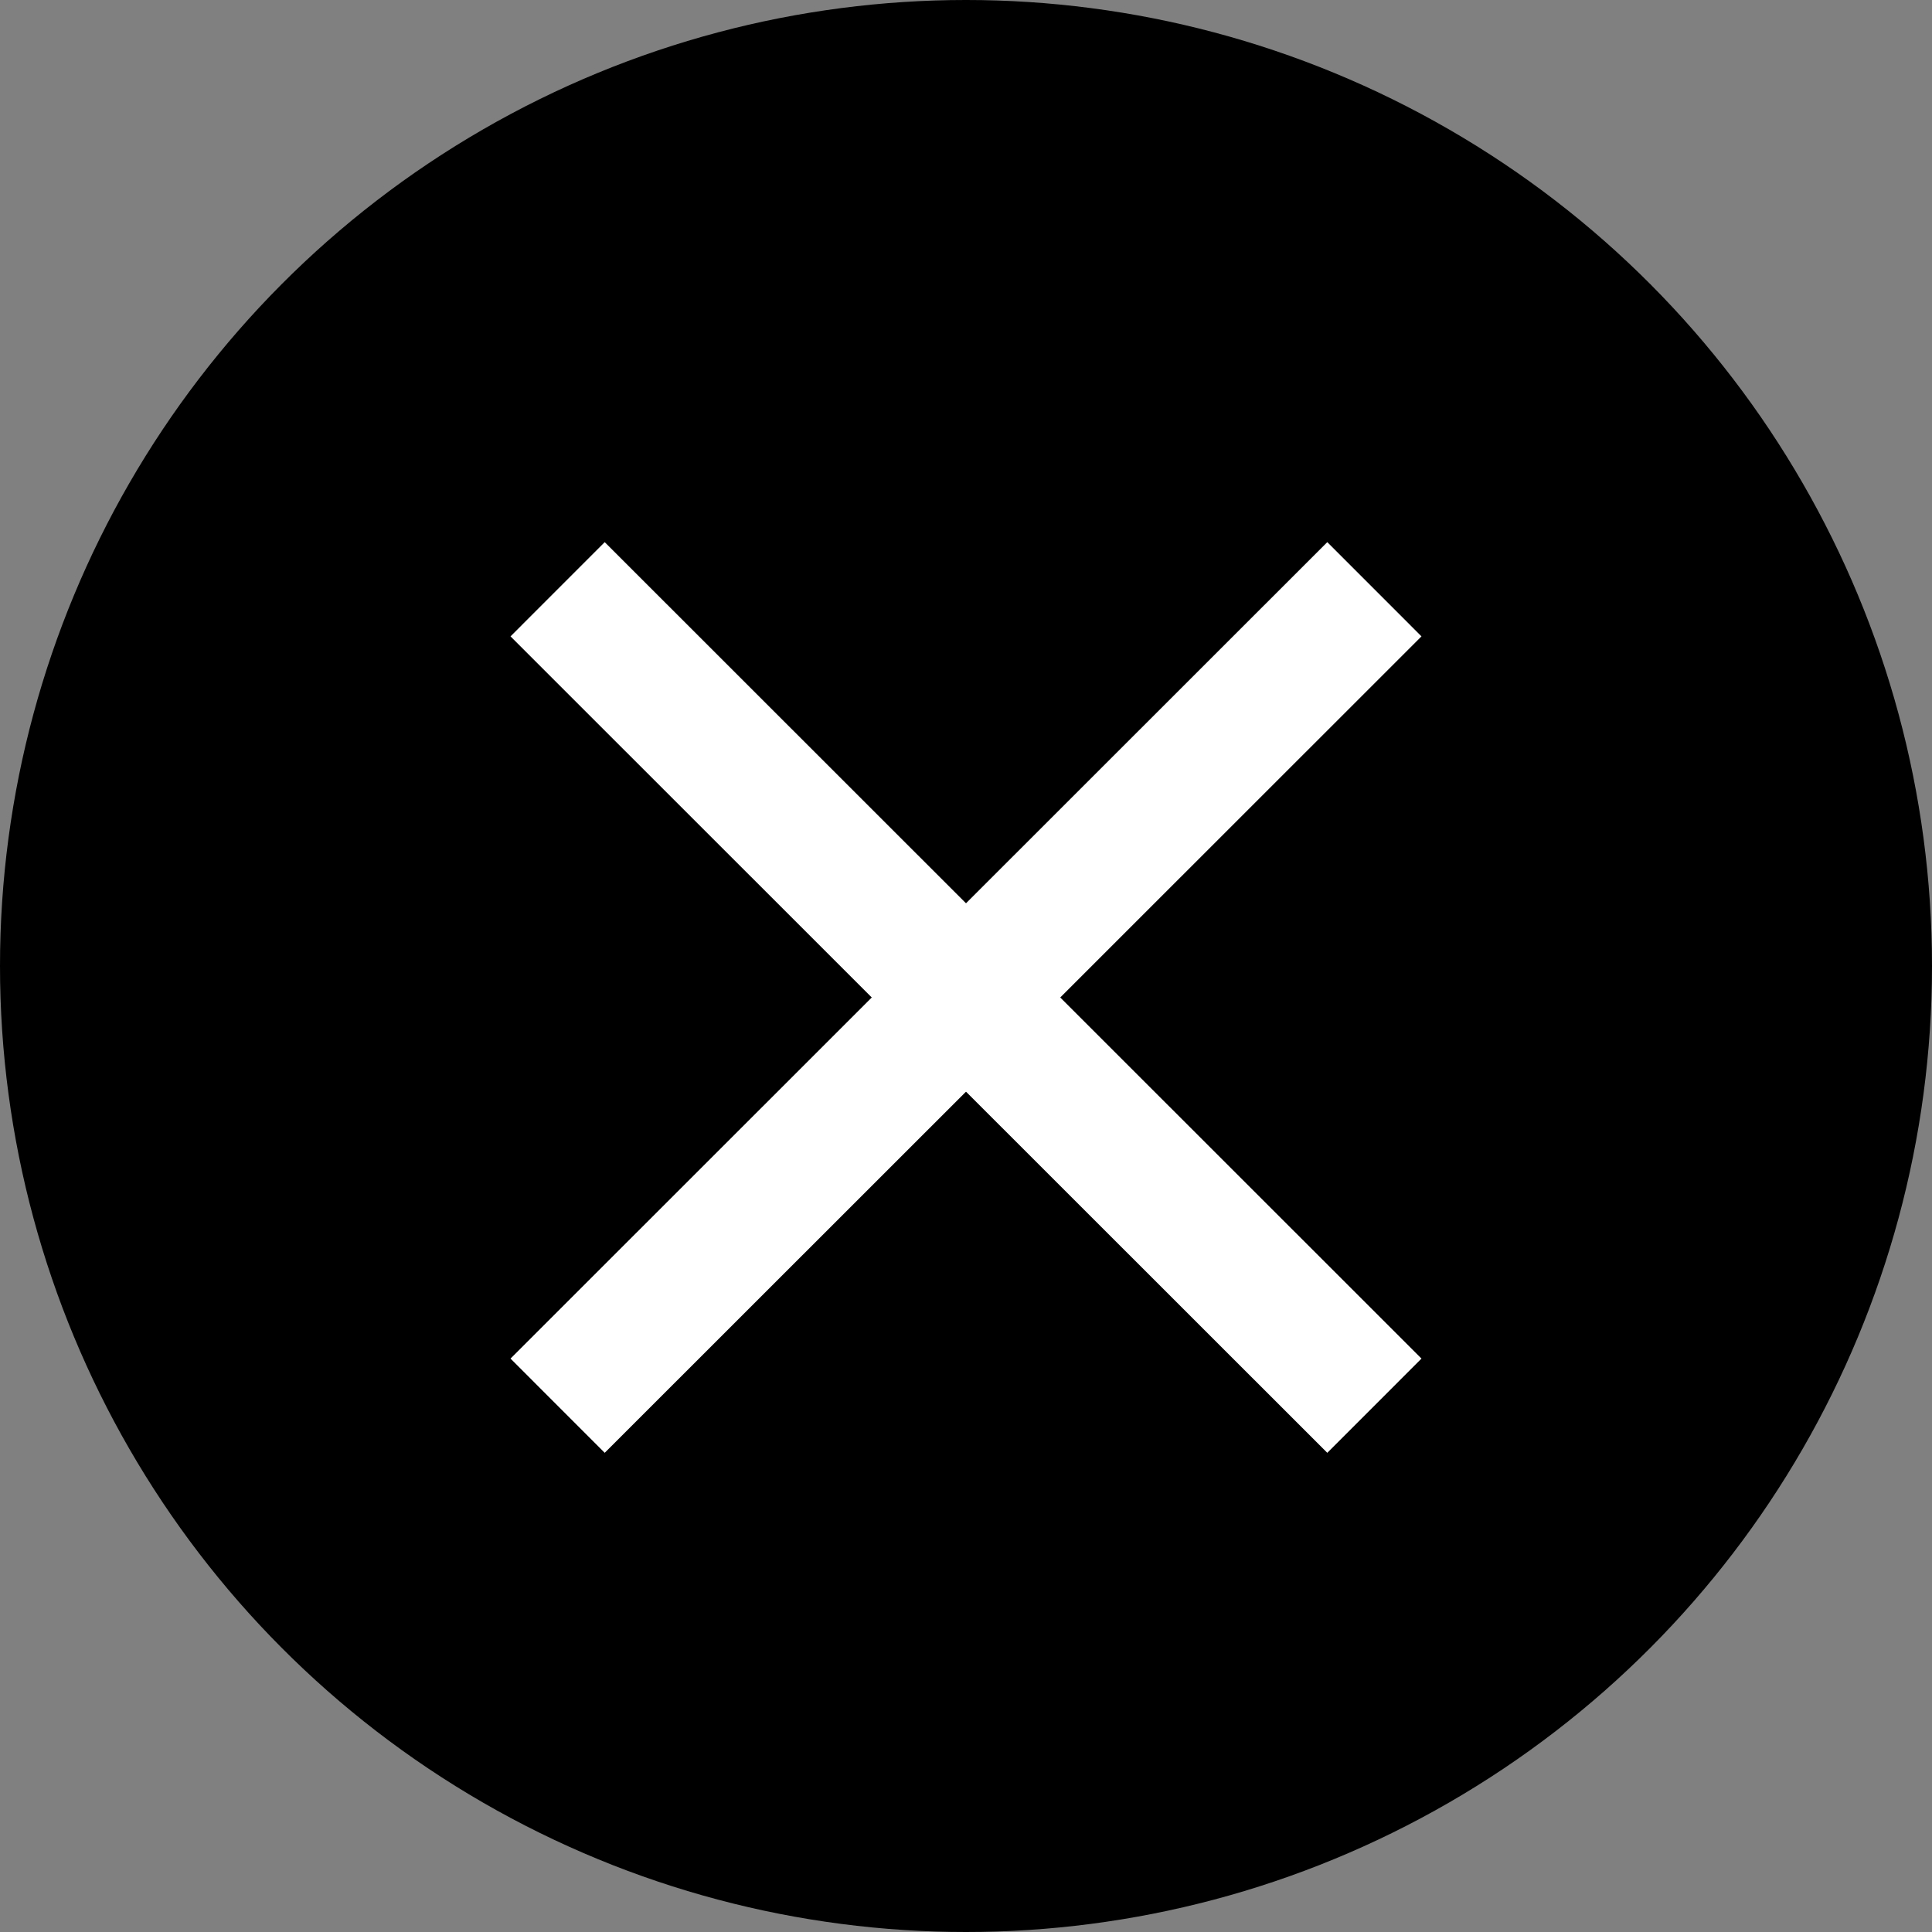 <?xml version="1.0" encoding="UTF-8"?><svg id="_レイヤー_2" xmlns="http://www.w3.org/2000/svg" viewBox="0 0 58 58"><rect x="0" y="0" width="58" height="58" fill="#808080" stroke="none"/><defs><style>.cls-1{fill:none;stroke:#fff;stroke-miterlimit:10;stroke-width:4px;}</style></defs><g id="UI"><circle cx="29" cy="29" r="29"/><line class="cls-1" x1="16.74" y1="17.69" x2="41.26" y2="42.2"/><line class="cls-1" x1="16.74" y1="42.2" x2="41.26" y2="17.69"/></g></svg>